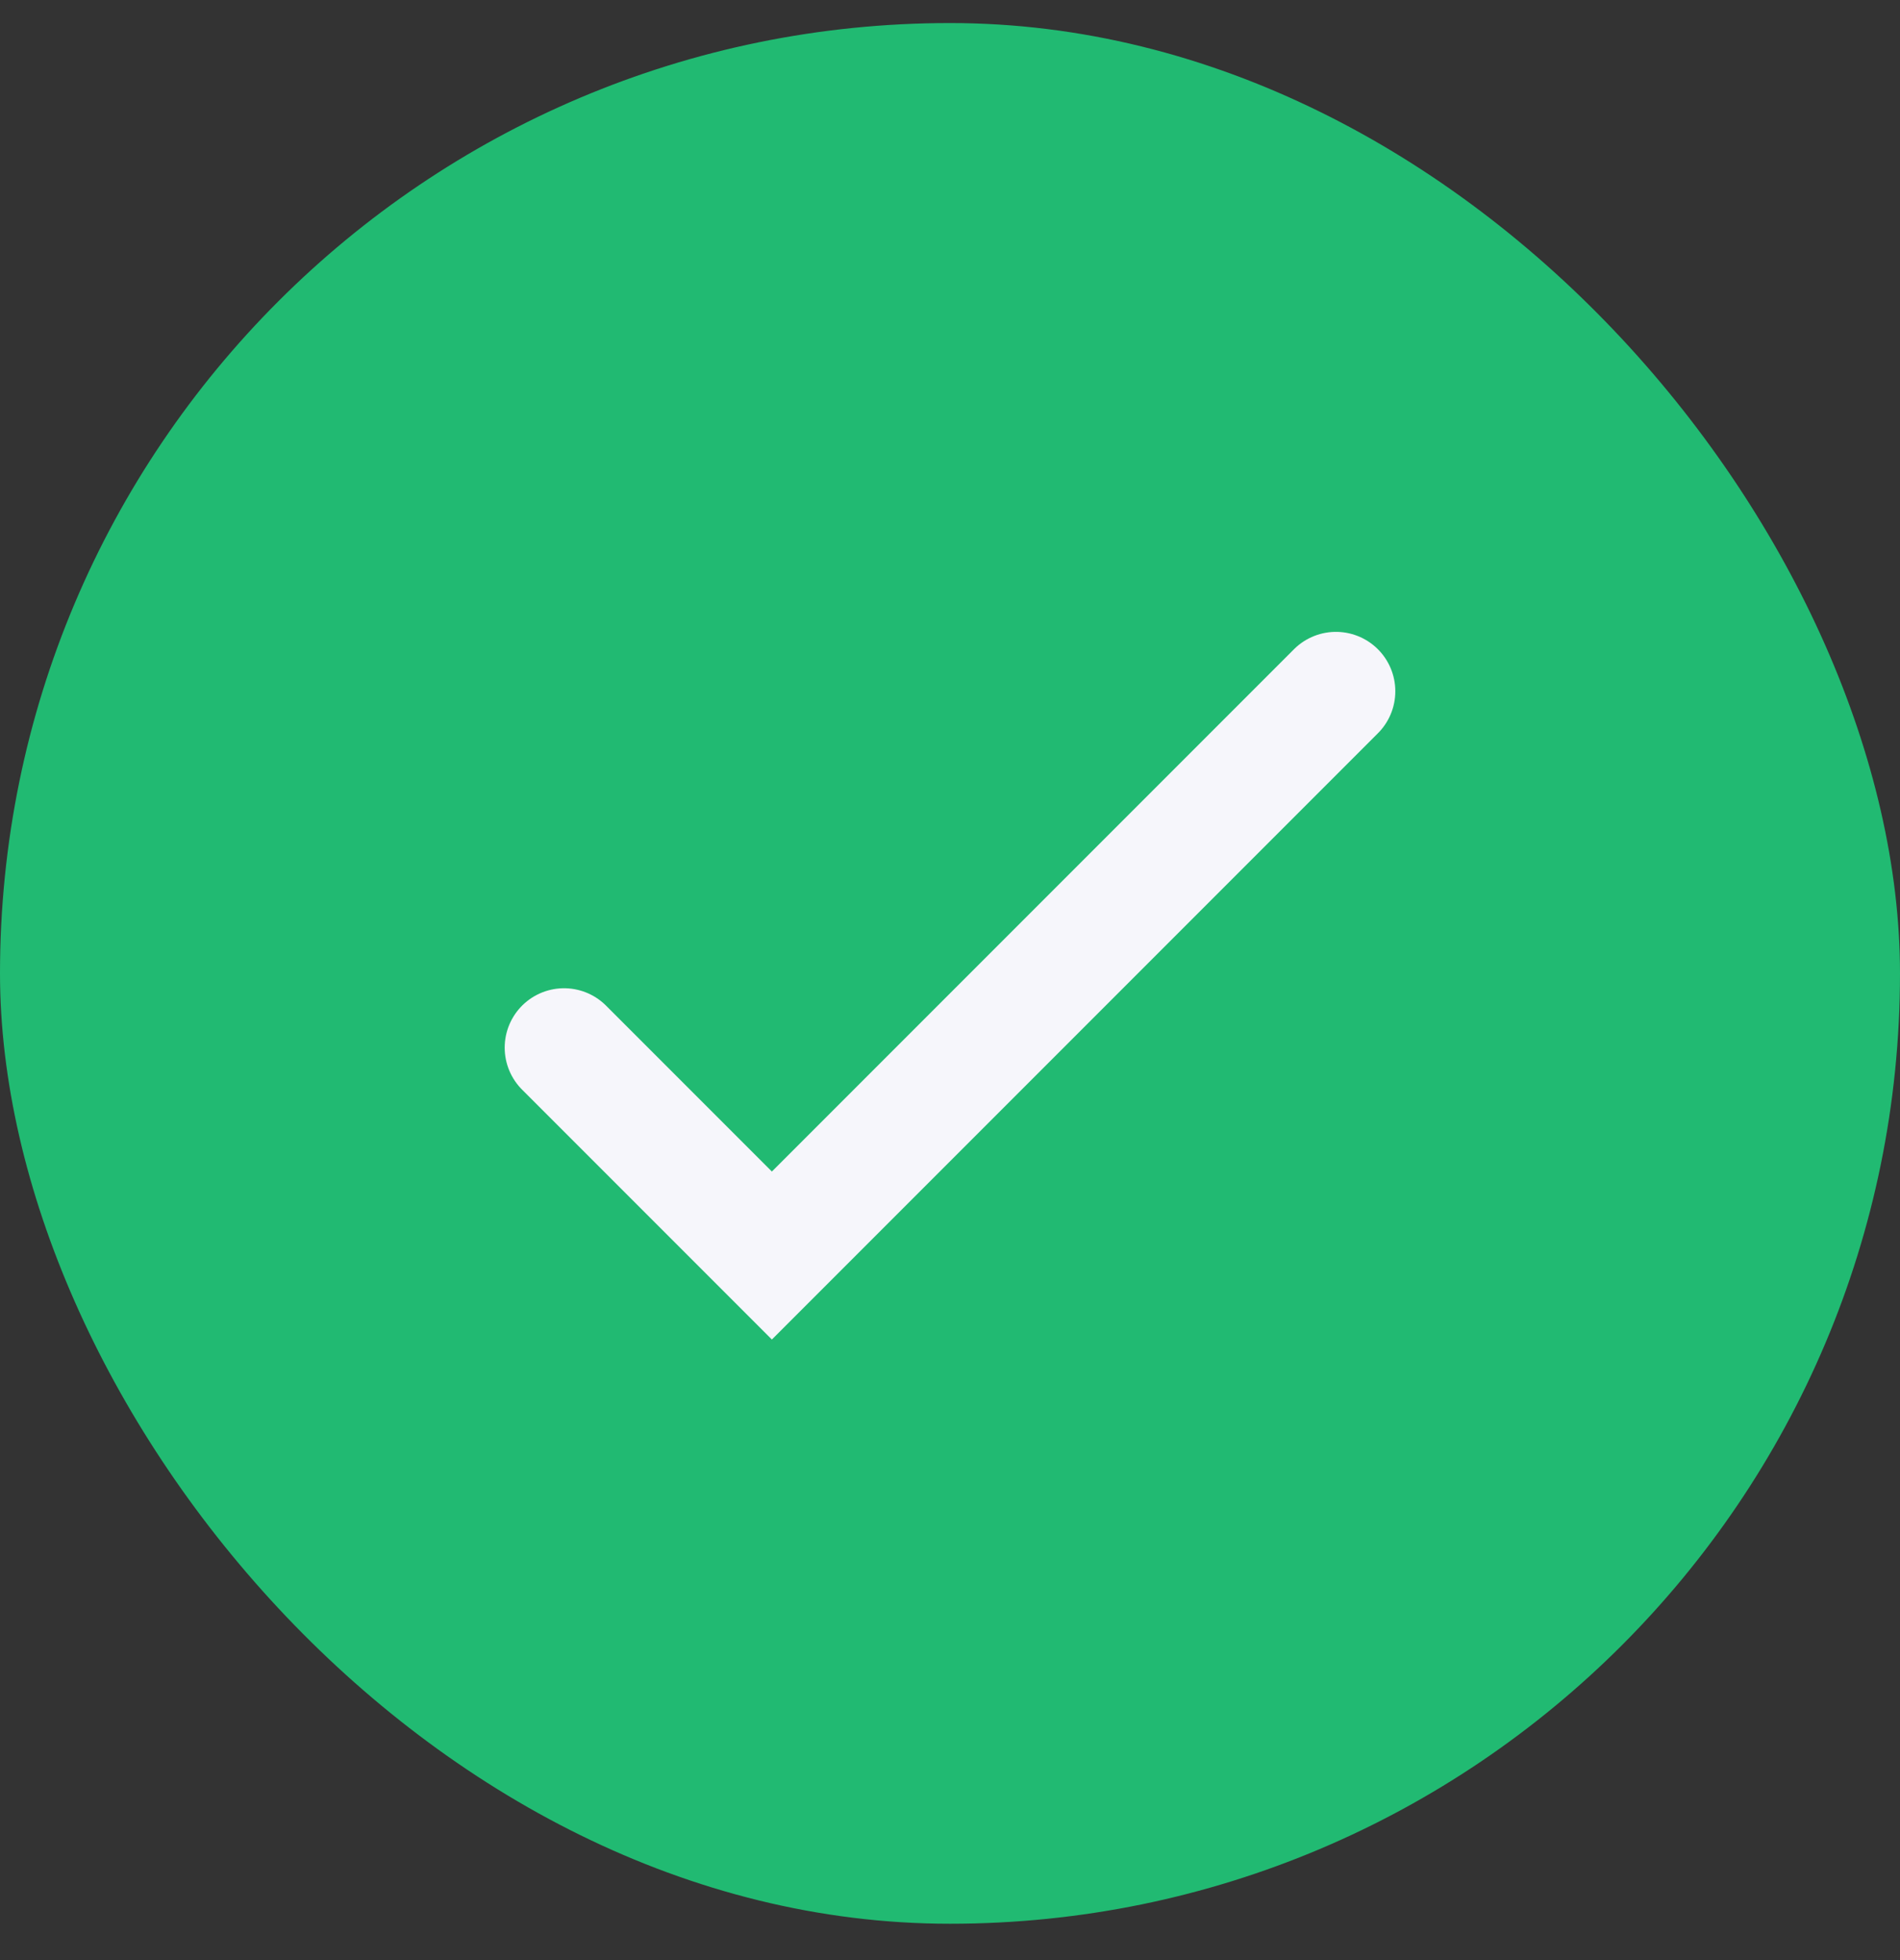 <?xml version="1.0" encoding="UTF-8"?> <svg xmlns="http://www.w3.org/2000/svg" width="32" height="33" viewBox="0 0 32 33" fill="none"><rect x="0" y="0" width="32" height="33" fill="#333333" stroke="none"/> <rect y="0.388" width="32" height="32" rx="16" fill="#21BA72"></rect> <path d="M9.5 17.638L13 21.138L22.5 11.638" stroke="#F6F6FB" stroke-width="2" stroke-linecap="round"></path> </svg> 